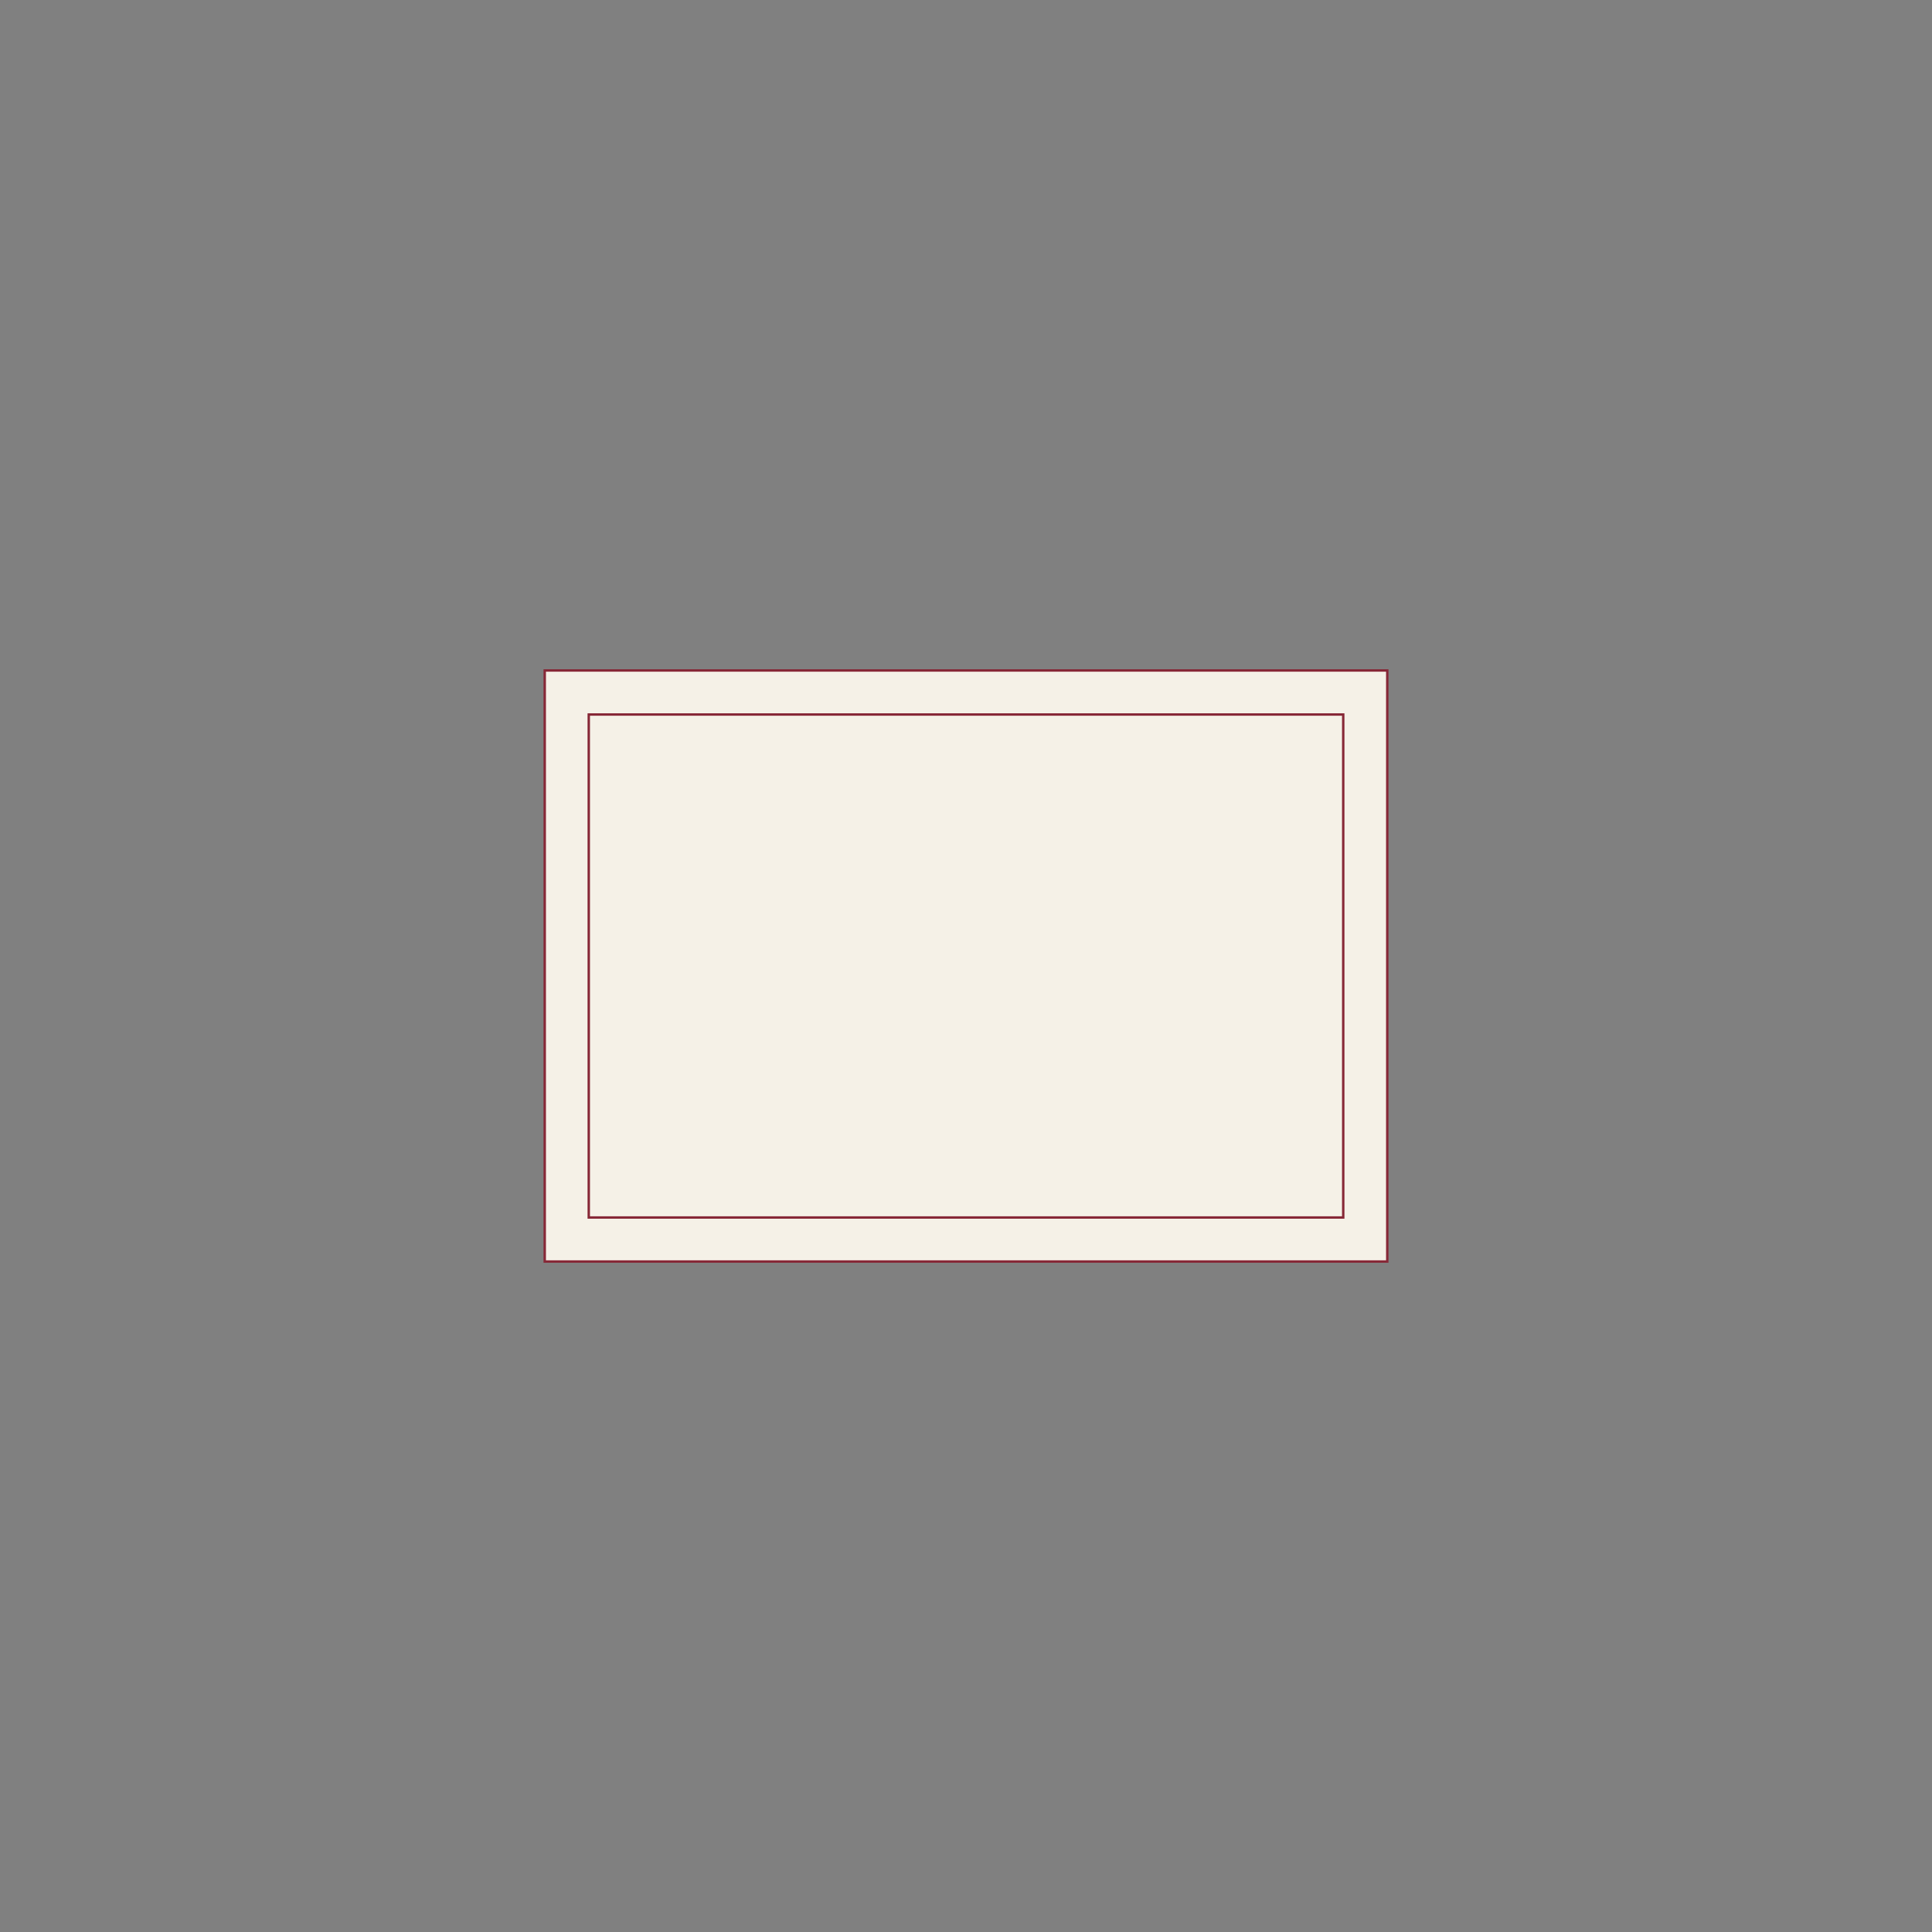 <?xml version="1.0" encoding="UTF-8"?><svg id="Layer_1" xmlns="http://www.w3.org/2000/svg" viewBox="0 0 800 800"><rect x="0" y="0" width="800" height="800" fill="#808080" stroke="none"/><defs><style>.cls-1{fill:none;}.cls-2{fill:#f5f1e7;stroke:#872837;stroke-miterlimit:10;}</style></defs><rect class="cls-1" width="800" height="800"/><g><rect class="cls-2" x="225.561" y="277.63" width="348.878" height="244.74"/><rect class="cls-2" x="243.793" y="295.862" width="312.414" height="208.276"/></g><rect class="cls-1" width="800" height="800"/></svg>